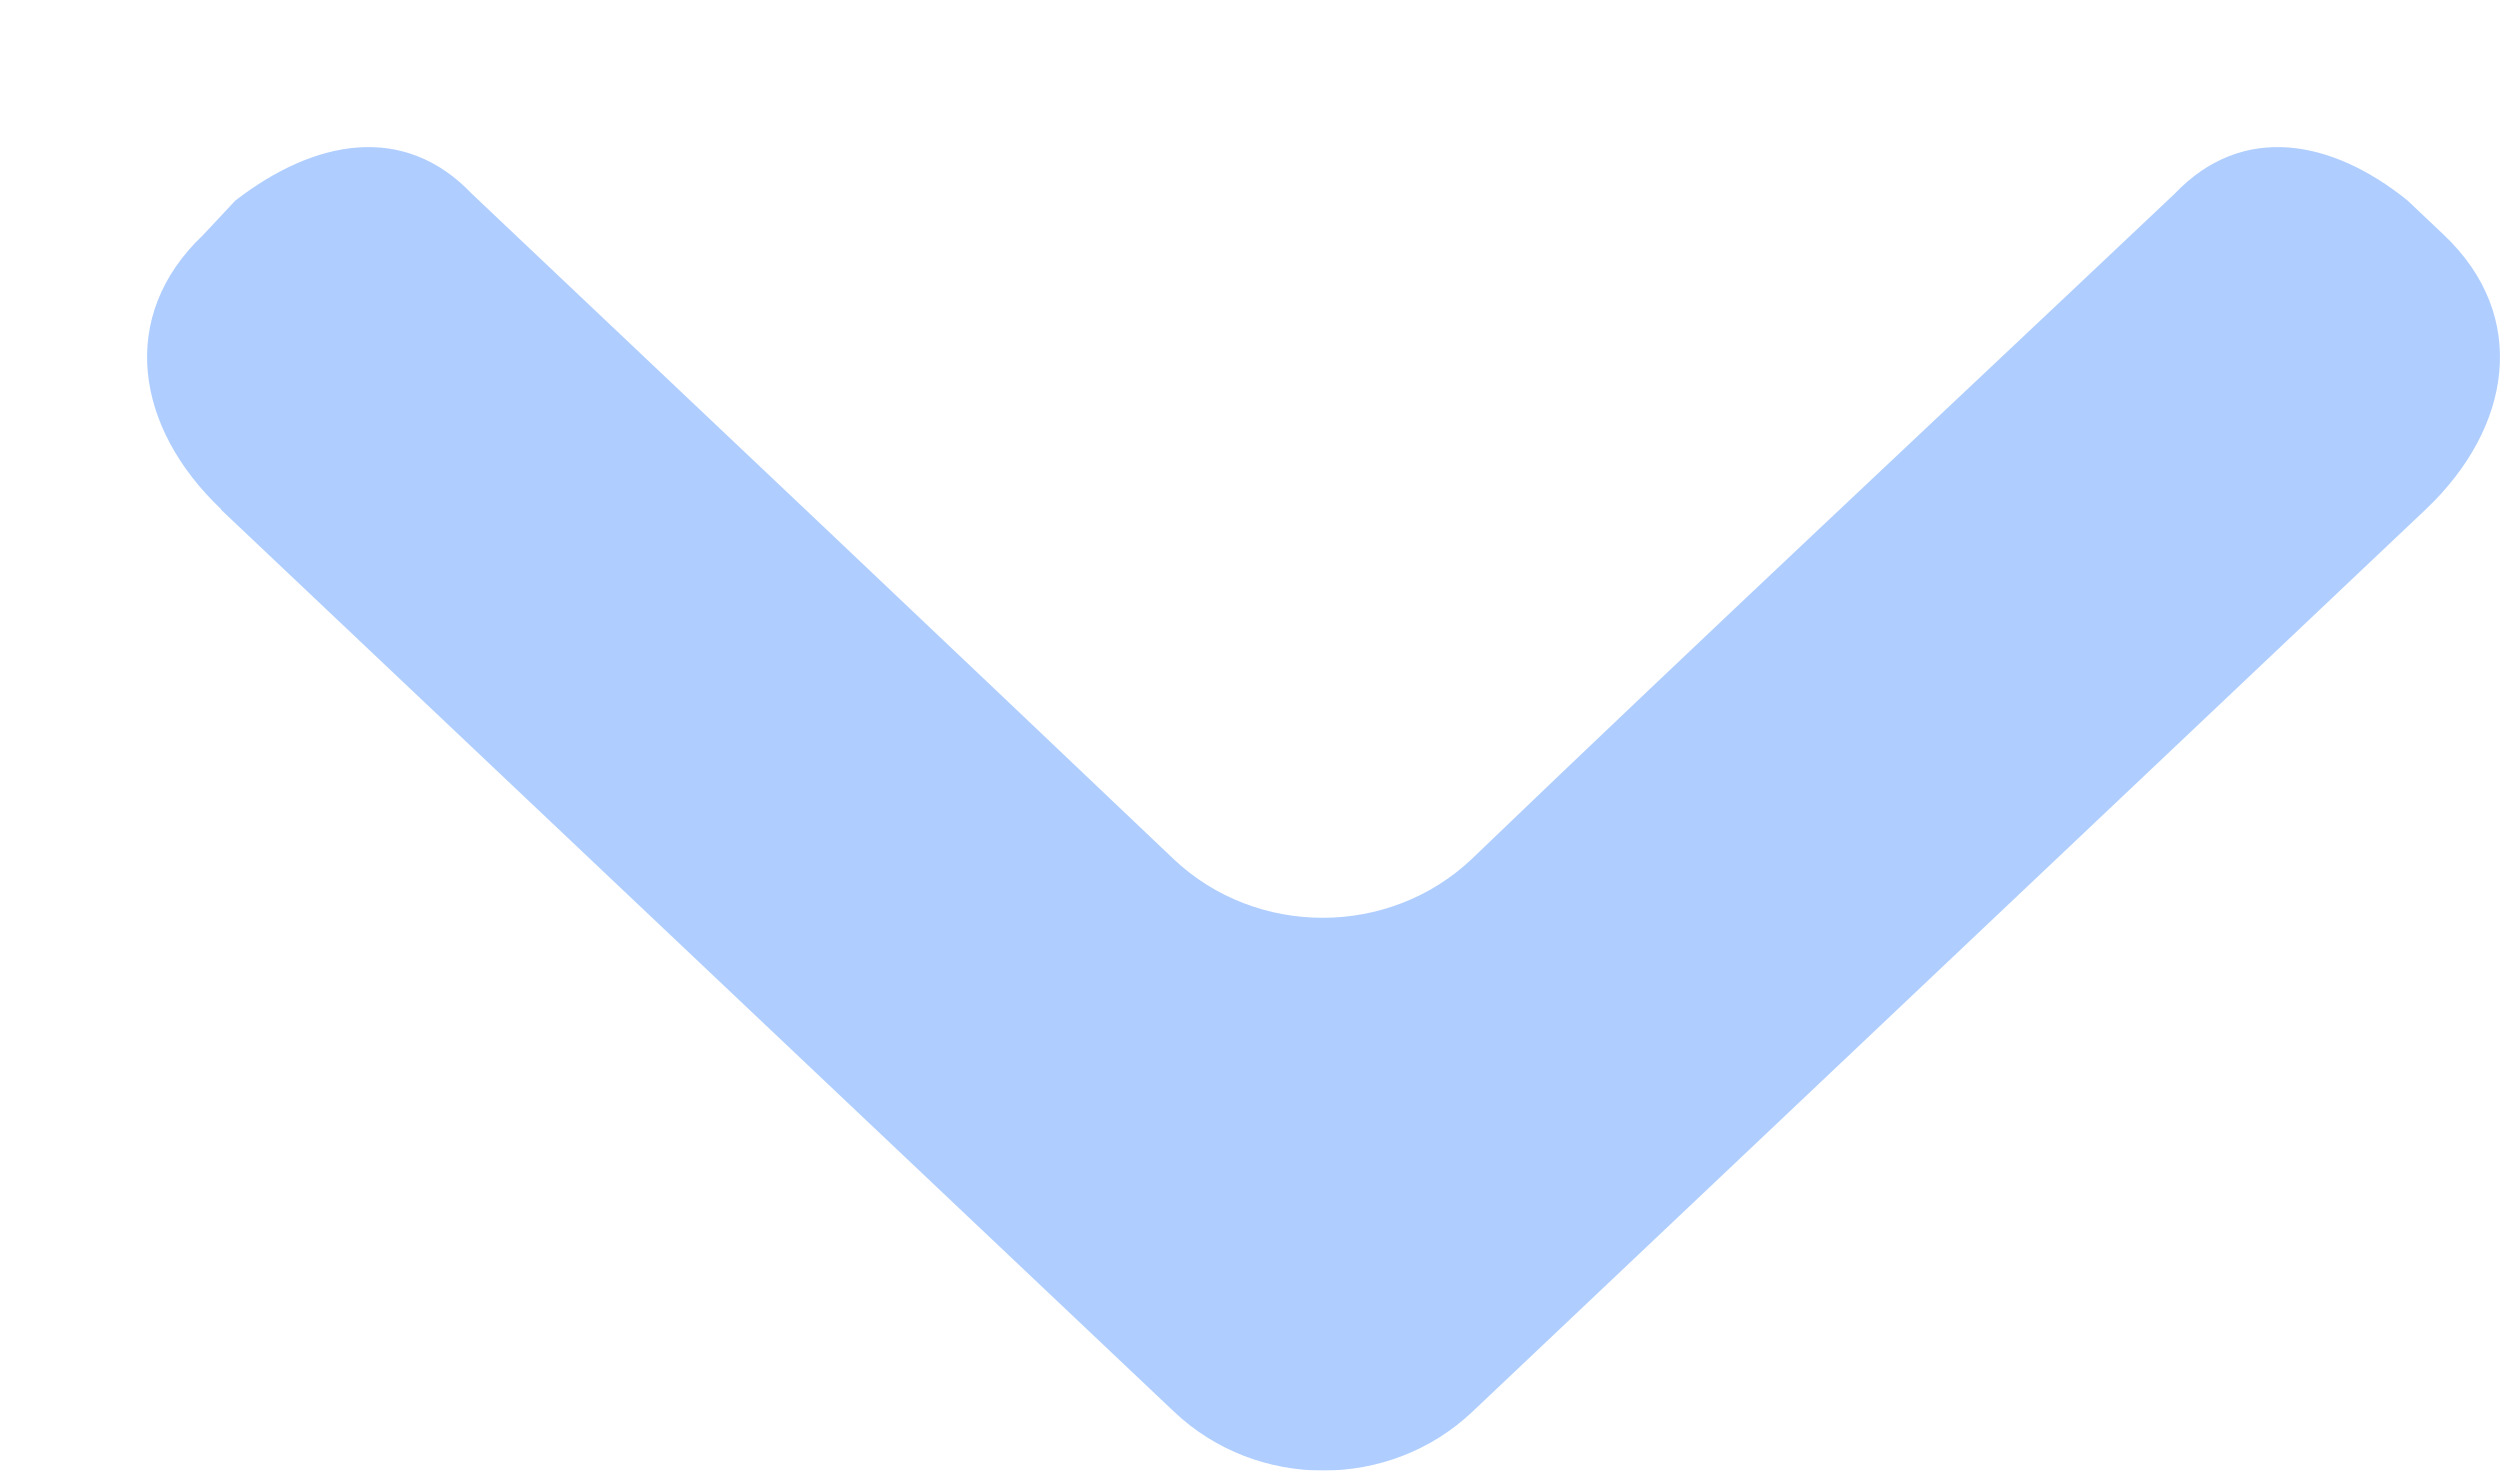 <svg width="17" height="10" viewBox="0 0 17 10" fill="none" xmlns="http://www.w3.org/2000/svg">
<g filter="url(#filter0_d_8341_107752)">
<path fill-rule="evenodd" clip-rule="evenodd" d="M0.501 2.464L6.985 8.601C7.547 9.133 8.449 9.133 9.011 8.601L15.495 2.464C16.08 1.91 16.203 1.15 15.617 0.596L15.372 0.364C14.858 -0.052 14.249 -0.168 13.786 0.319C12.203 1.816 10.593 3.318 9.007 4.842C8.445 5.374 7.543 5.374 6.981 4.842C5.379 3.318 3.793 1.816 2.21 0.319C1.747 -0.168 1.138 -0.052 0.6 0.364L0.383 0.596C-0.203 1.15 -0.08 1.91 0.505 2.464L0.501 2.464Z" fill="#AFCEFF"/>
</g>
<defs>
<filter id="filter0_d_8341_107752" x="0" y="0" width="17" height="10" filterUnits="userSpaceOnUse" color-interpolation-filters="sRGB">
<feFlood flood-opacity="0" result="BackgroundImageFix"/>
<feColorMatrix in="SourceAlpha" type="matrix" values="0 0 0 0 0 0 0 0 0 0 0 0 0 0 0 0 0 0 127 0" result="hardAlpha"/>
<feOffset dx="1" dy="1"/>
<feComposite in2="hardAlpha" operator="out"/>
<feColorMatrix type="matrix" values="0 0 0 0 0 0 0 0 0 0 0 0 0 0 0 0 0 0 0.25 0"/>
<feBlend mode="normal" in2="BackgroundImageFix" result="effect1_dropShadow_8341_107752"/>
<feBlend mode="normal" in="SourceGraphic" in2="effect1_dropShadow_8341_107752" result="shape"/>
</filter>
</defs>
</svg>
